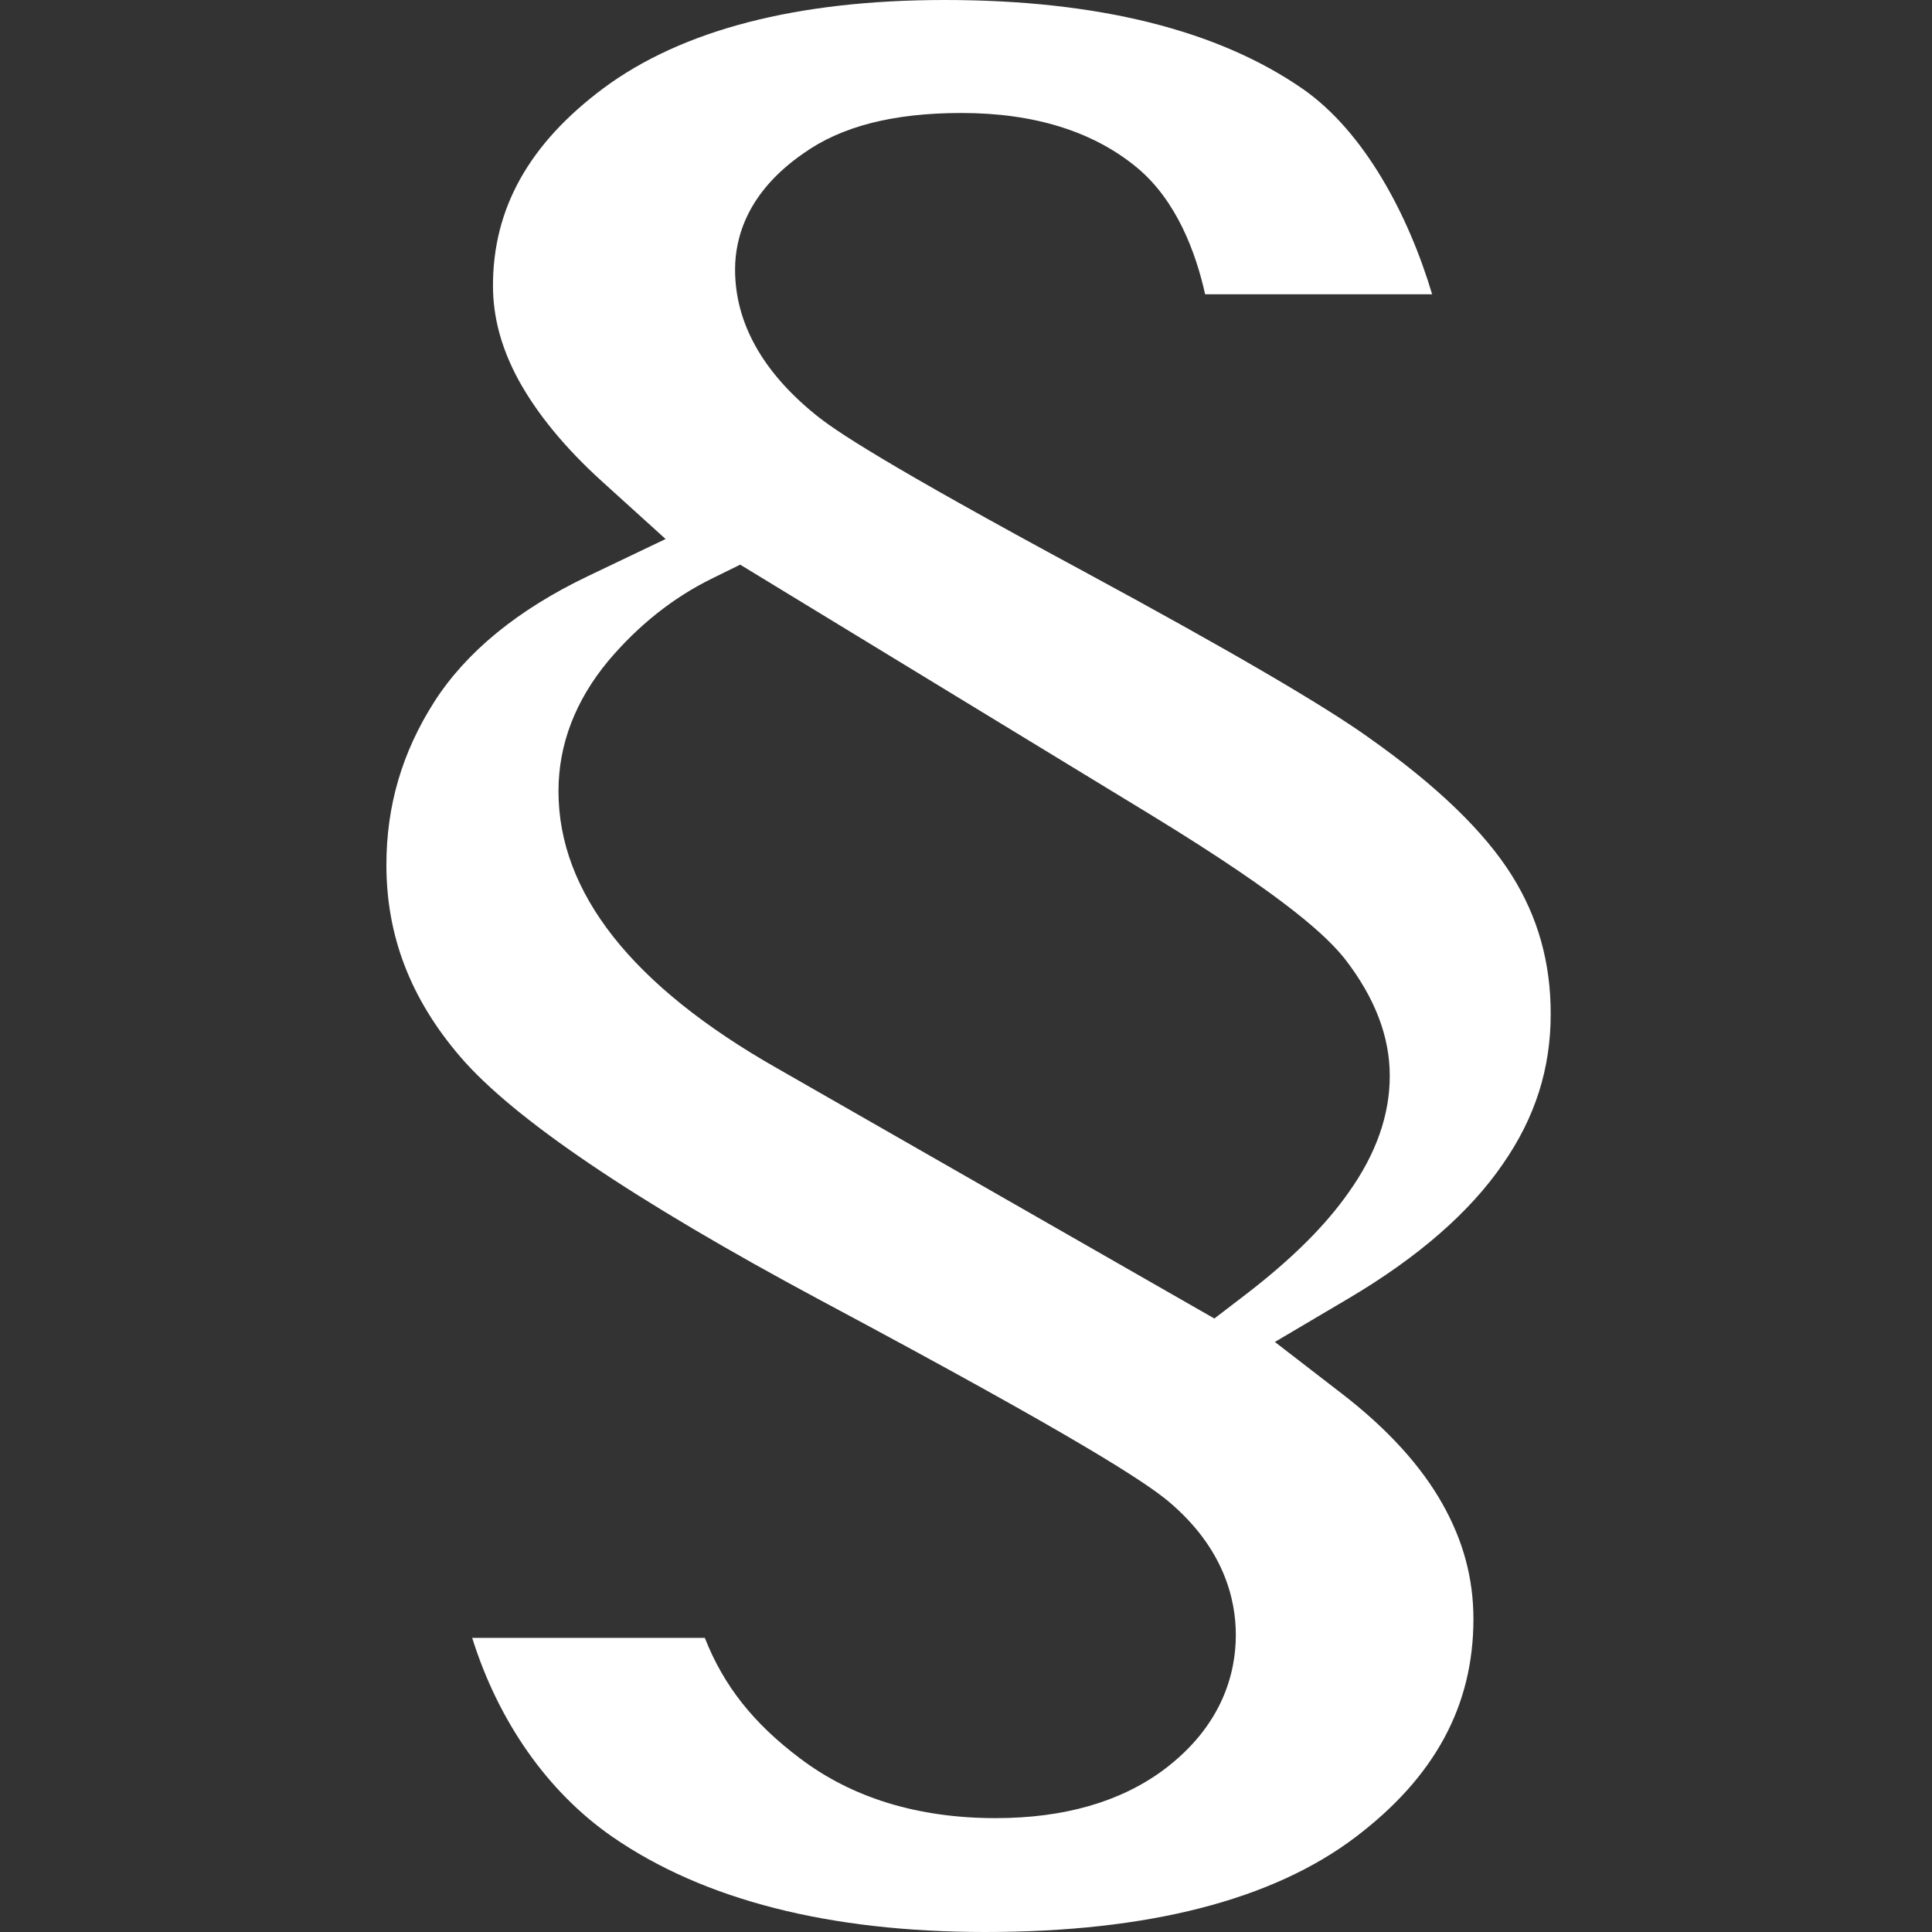 <?xml version="1.0" encoding="UTF-8"?>
<svg width="160px" height="160px" viewBox="0 0 160 160" version="1.1" xmlns="http://www.w3.org/2000/svg" xmlns:xlink="http://www.w3.org/1999/xlink">
    <rect x="0" y="0" width="160" height="160" fill="#333333" stroke="none"/>
    <!-- Generator: Sketch 53.2 (72643) - https://sketchapp.com -->
    <title>icons/rechtssicher</title>
    <desc>Created with Sketch.</desc>
    <g id="icons/rechtssicher" stroke="none" stroke-width="1" fill="none" fill-rule="evenodd">
        <path d="M103.085,107.266 L100.568,109.194 L64.397,88.493 C52.362,81.666 46.251,73.936 46.251,65.525 C46.251,61.658 47.641,58.023 50.382,54.724 C52.878,51.77 55.751,49.491 58.95,47.918 L61.299,46.762 L95.398,67.536 C106.791,74.504 109.979,77.659 111.386,79.425 C113.86,82.624 115.093,85.847 115.093,89.06 C115.11,92.285 113.971,95.544 111.712,98.716 C109.76,101.516 106.939,104.313 103.085,107.266 M124.457,96.402 C127.133,92.558 128.423,88.504 128.423,83.974 C128.423,79.715 127.372,75.963 125.208,72.505 C122.942,68.88 118.978,65.056 113.425,61.135 L113.392,61.111 C109.651,58.423 101.696,53.783 89.748,47.32 C73.145,38.355 69.118,35.643 67.465,34.283 C63.096,30.713 60.875,26.683 60.875,22.316 C60.875,19.718 61.854,15.943 66.521,12.715 C69.656,10.469 73.961,9.357 79.619,9.357 C85.644,9.357 90.538,10.88 94.166,13.885 C97.465,16.626 99.047,20.964 99.804,24.371 L118.603,24.371 C116.637,17.778 112.987,10.931 107.93,7.392 C100.887,2.489 90.899,0 78.251,0 C66.021,0 56.504,2.461 49.962,7.315 C43.818,11.905 40.826,17.252 40.826,23.651 C40.826,26.263 41.51,28.807 42.919,31.429 C44.461,34.251 46.801,37.1 49.855,39.868 L55.123,44.639 L48.709,47.704 C42.898,50.48 38.61,53.986 35.963,58.124 C33.297,62.307 32,66.727 32,71.63 C32,77.507 33.992,82.695 38.092,87.487 C42.501,92.64 52.554,99.438 67.967,107.691 C89.824,119.365 94.848,122.763 96.725,124.303 C101.378,128.195 102.346,132.481 102.346,135.396 C102.346,138.457 101.307,142.879 96.353,146.582 C92.772,149.232 88.102,150.57 82.458,150.57 C76.015,150.57 70.543,148.89 66.197,145.578 C62.4,142.712 59.934,139.616 58.369,135.64 L39.104,135.64 C41.274,142.564 45.346,148.401 50.714,152.117 C58.282,157.347 68.679,160 81.61,160 C95.061,160 105.368,157.359 112.246,152.151 C118.825,147.17 122.023,141.259 122.023,134.083 C122.023,130.726 121.184,127.606 119.459,124.546 C117.678,121.379 114.885,118.316 111.153,115.436 L105.58,111.135 L111.64,107.554 C117.414,104.146 121.727,100.392 124.457,96.402" id="Fill-1" fill="#FFFFFF"></path>
    </g>
</svg>